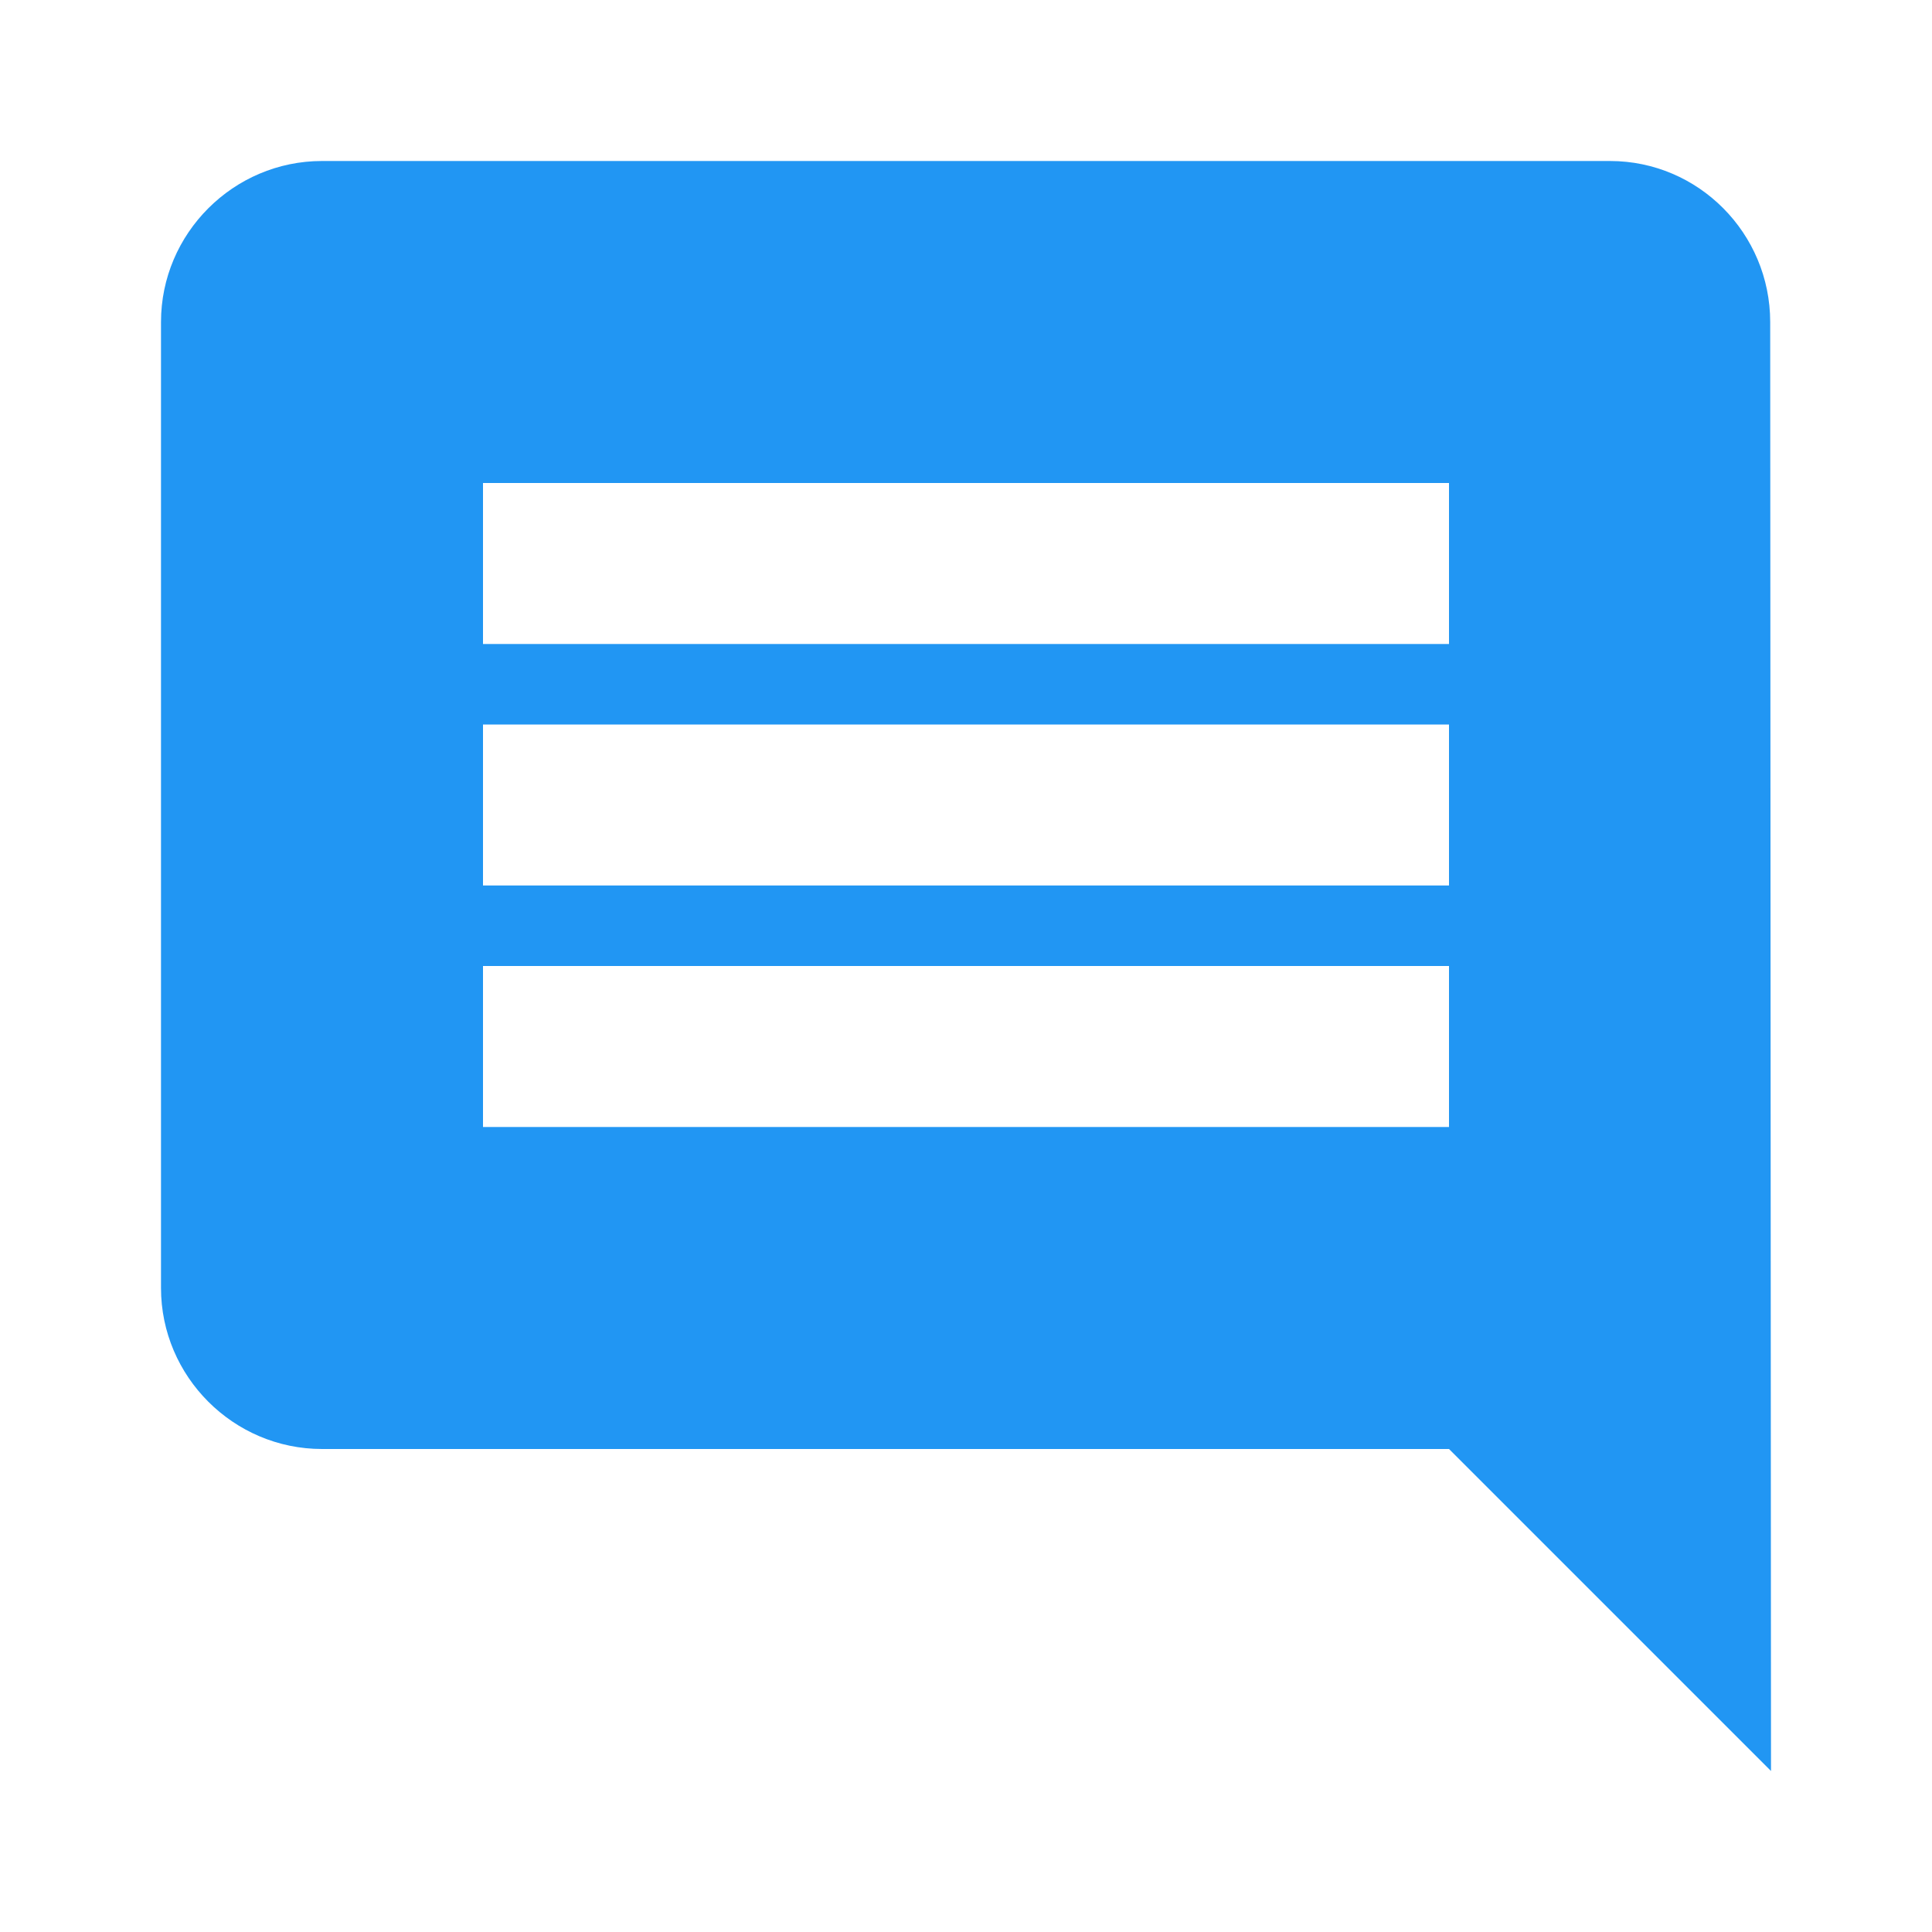 <svg fill="#2196f3" width="24" height="24" viewBox="0 0 24 24" xmlns="http://www.w3.org/2000/svg"><path d="M21.99 4c0-1.1-.89-2-1.99-2H4c-1.1 0-2 .9-2 2v12c0 1.1.9 2 2 2h14l4 4-.01-18zM18 14H6v-2h12v2zm0-3H6V9h12v2zm0-3H6V6h12v2z"/><path d="M0 0h24v24H0z" fill="none"/></svg>